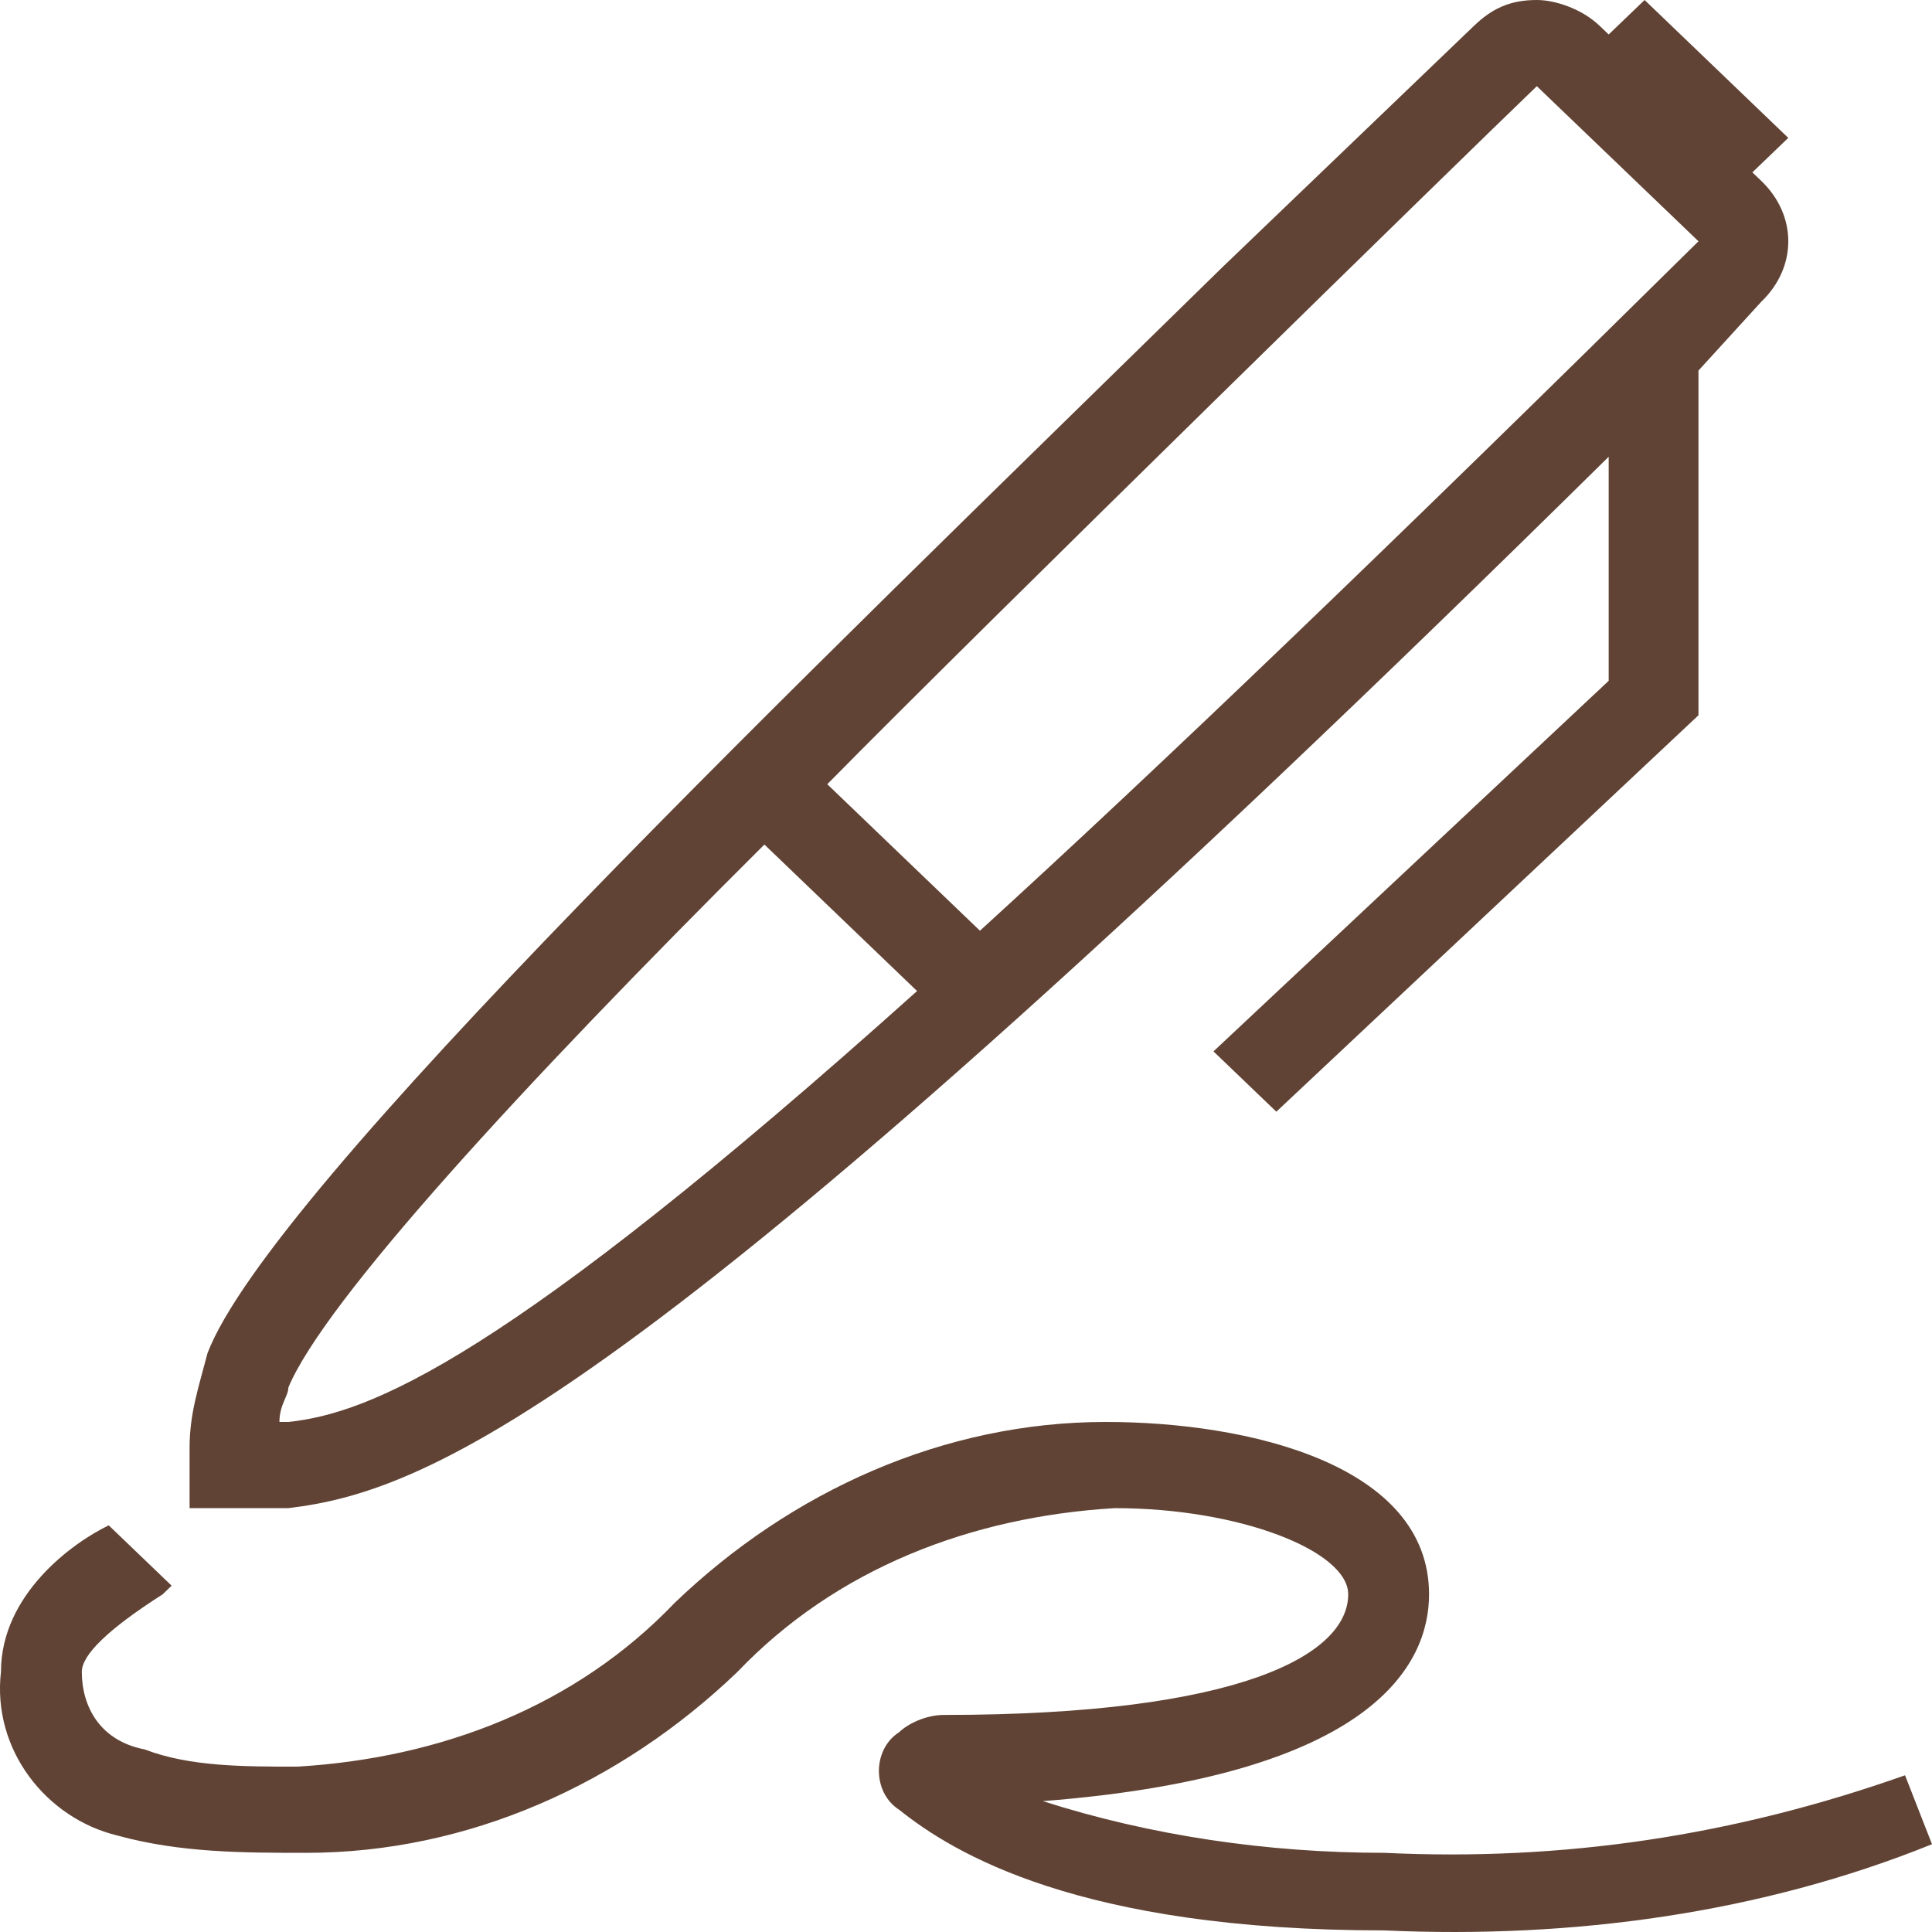 <?xml version="1.0" encoding="UTF-8"?> <svg xmlns="http://www.w3.org/2000/svg" width="46" height="46" viewBox="0 0 46 46" fill="none"> <path d="M4.514 35.908H6.866C10.288 35.497 15.42 33.446 38.302 10.875V16.21L28.892 25.033L30.389 26.469L40.44 17.03V8.823L41.937 7.182C42.792 6.361 42.792 5.13 41.937 4.309L41.723 4.104L42.578 3.283L39.157 0L38.302 0.821L38.088 0.616C37.66 0.205 37.019 0 36.591 0C35.949 0 35.522 0.205 35.094 0.616L29.106 6.361C19.055 16.21 6.439 28.316 4.942 32.214C4.728 33.035 4.514 33.651 4.514 34.471V35.908ZM36.591 2.052L40.44 5.745C33.169 12.927 27.609 18.262 23.332 22.16L19.697 18.672C23.332 14.979 34.88 3.693 36.591 2.052ZM6.866 33.035C7.722 30.983 12.426 25.854 18.2 20.108L21.835 23.596C11.999 32.42 8.791 33.651 6.866 33.856H6.653C6.653 33.446 6.866 33.24 6.866 33.035ZM46 43.91C41.937 45.551 37.446 46.167 32.956 45.962C25.685 45.962 22.691 44.115 21.408 43.089C20.766 42.679 20.766 41.653 21.408 41.243C21.622 41.037 22.049 40.832 22.477 40.832C29.534 40.832 32.1 39.396 32.1 37.96C32.1 36.934 29.534 35.908 26.54 35.908C23.119 36.113 19.911 37.344 17.559 39.806C14.779 42.474 11.143 44.115 7.294 44.115C5.797 44.115 4.3 44.115 2.803 43.705C1.093 43.294 -0.191 41.653 0.023 39.806C0.023 37.96 1.734 36.728 2.589 36.318L4.086 37.754L3.873 37.96C2.589 38.78 1.948 39.396 1.948 39.806C1.948 40.627 2.376 41.448 3.445 41.653C4.514 42.063 5.797 42.063 7.08 42.063C10.502 41.858 13.709 40.627 16.062 38.165C18.842 35.497 22.477 33.856 26.326 33.856C29.748 33.856 34.025 34.882 34.025 37.96C34.025 39.601 32.742 42.269 24.829 42.884C27.395 43.705 30.175 44.115 32.956 44.115C37.232 44.32 41.295 43.705 45.358 42.269L46 43.91Z" fill="#604334"></path> </svg> 